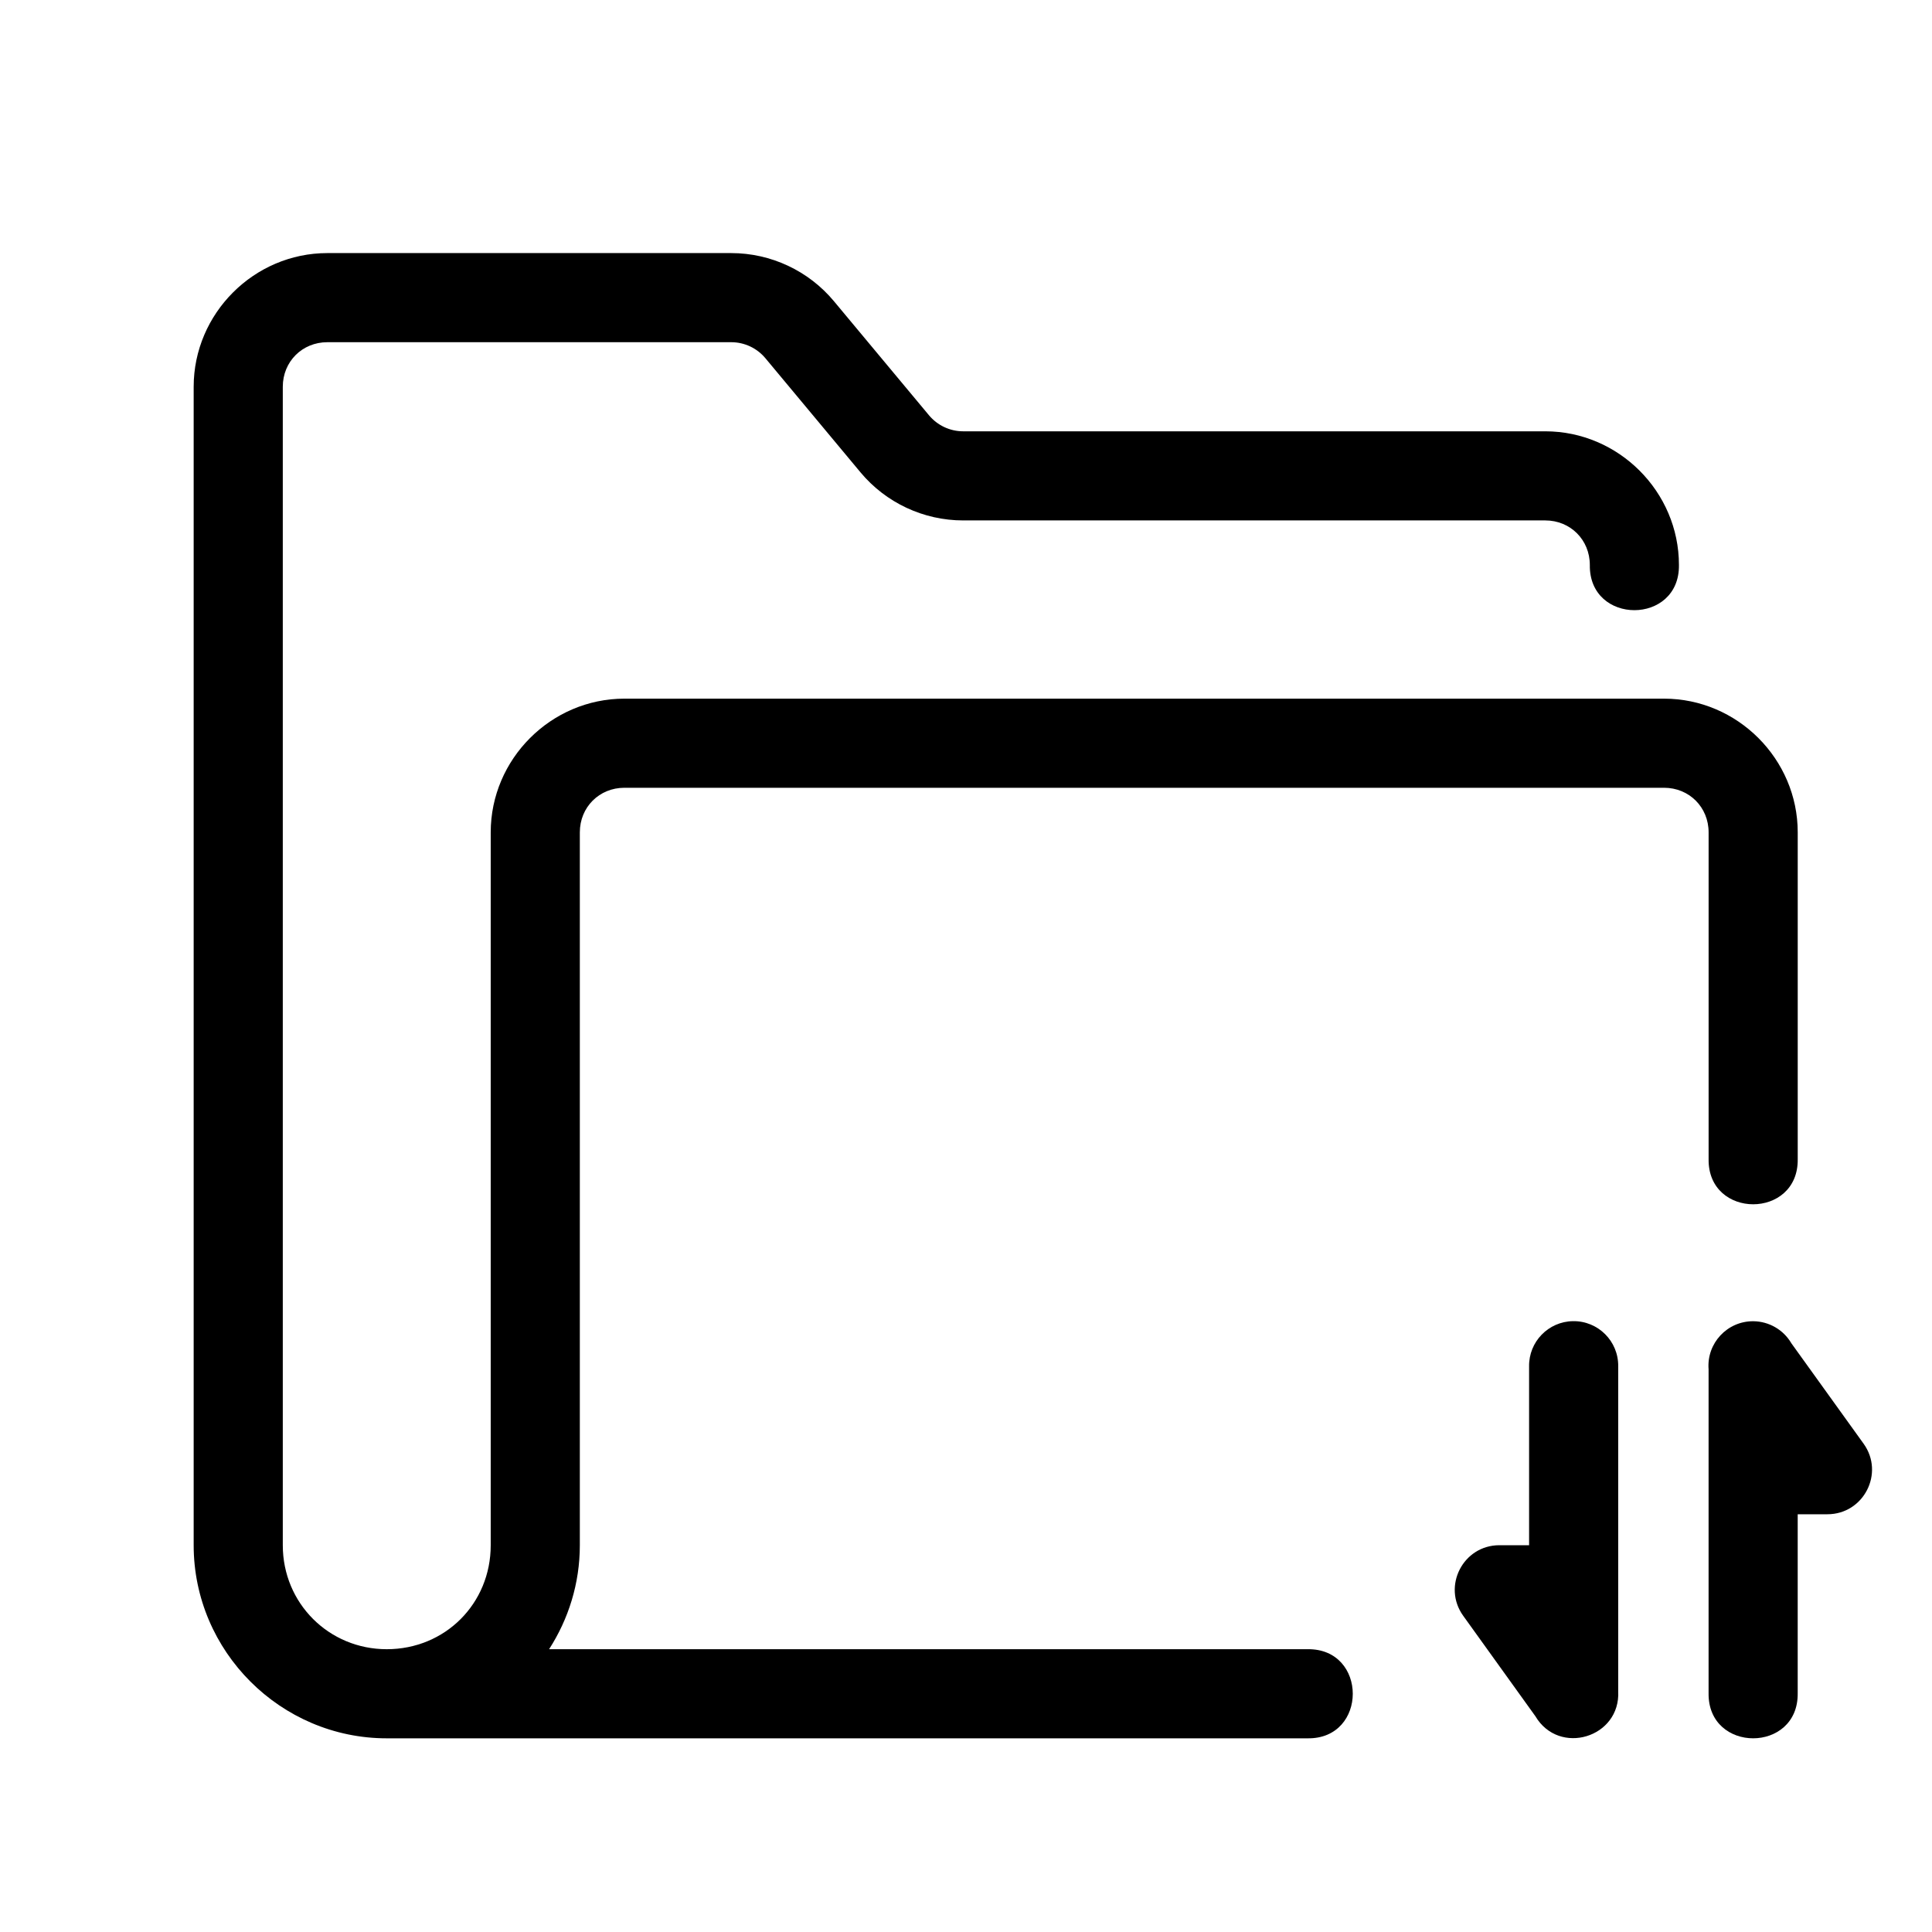 <?xml version="1.0" encoding="UTF-8"?>
<!-- Uploaded to: SVG Repo, www.svgrepo.com, Generator: SVG Repo Mixer Tools -->
<svg fill="#000000" width="800px" height="800px" version="1.1" viewBox="144 144 512 512" xmlns="http://www.w3.org/2000/svg">
 <g>
  <path d="m230.75 211.07c-19.426 0-35.426 16-35.426 35.426v307.01c0 28.121 23.047 51.168 51.168 51.168h244.03c15.969 0.227 15.969-23.844 0-23.617h-201.01c5.137-7.973 8.148-17.418 8.148-27.551v-188.93c0-6.66 5.148-11.809 11.809-11.809h275.52c6.66 0 11.809 5.148 11.809 11.809v86.594c-0.227 15.969 23.844 15.969 23.617 0v-86.594c0-19.426-16-35.426-35.426-35.426h-275.52c-19.426 0-35.426 16-35.426 35.426v188.93c0 15.469-12.082 27.551-27.551 27.551-15.355 0-27.551-12.195-27.551-27.551v-307.01c0-6.66 5.148-11.809 11.809-11.809h107.03c3.508 0 6.82 1.559 9.07 4.258l25.184 30.227c6.723 8.066 16.703 12.746 27.215 12.746h154.26c6.66 0 11.809 5.148 11.809 11.809-0.227 15.969 23.844 15.969 23.617 0 0-19.426-16-35.426-35.426-35.426h-154.26c-3.508 0-6.82-1.559-9.07-4.258l-25.184-30.227c-6.723-8.066-16.703-12.746-27.215-12.746z"/>
  <path d="m560.85 494.12c-6.516 0.102-11.719 5.461-11.625 11.977v47.402h-7.887c-9.613 0.012-15.184 10.887-9.578 18.695l19.125 26.613c6.289 10.629 22.613 5.691 21.957-6.641v-86.07c0.094-6.66-5.332-12.082-11.992-11.977z"/>
  <path d="m608.68 494.14c-6.93-0.066-12.426 5.82-11.887 12.73v85.824c-0.227 15.969 23.844 15.969 23.617 0v-47.402h7.871c9.617 0 15.203-10.883 9.594-18.695l-19.141-26.613c-2.094-3.578-5.91-5.793-10.055-5.844z"/>
 </g>
</svg>